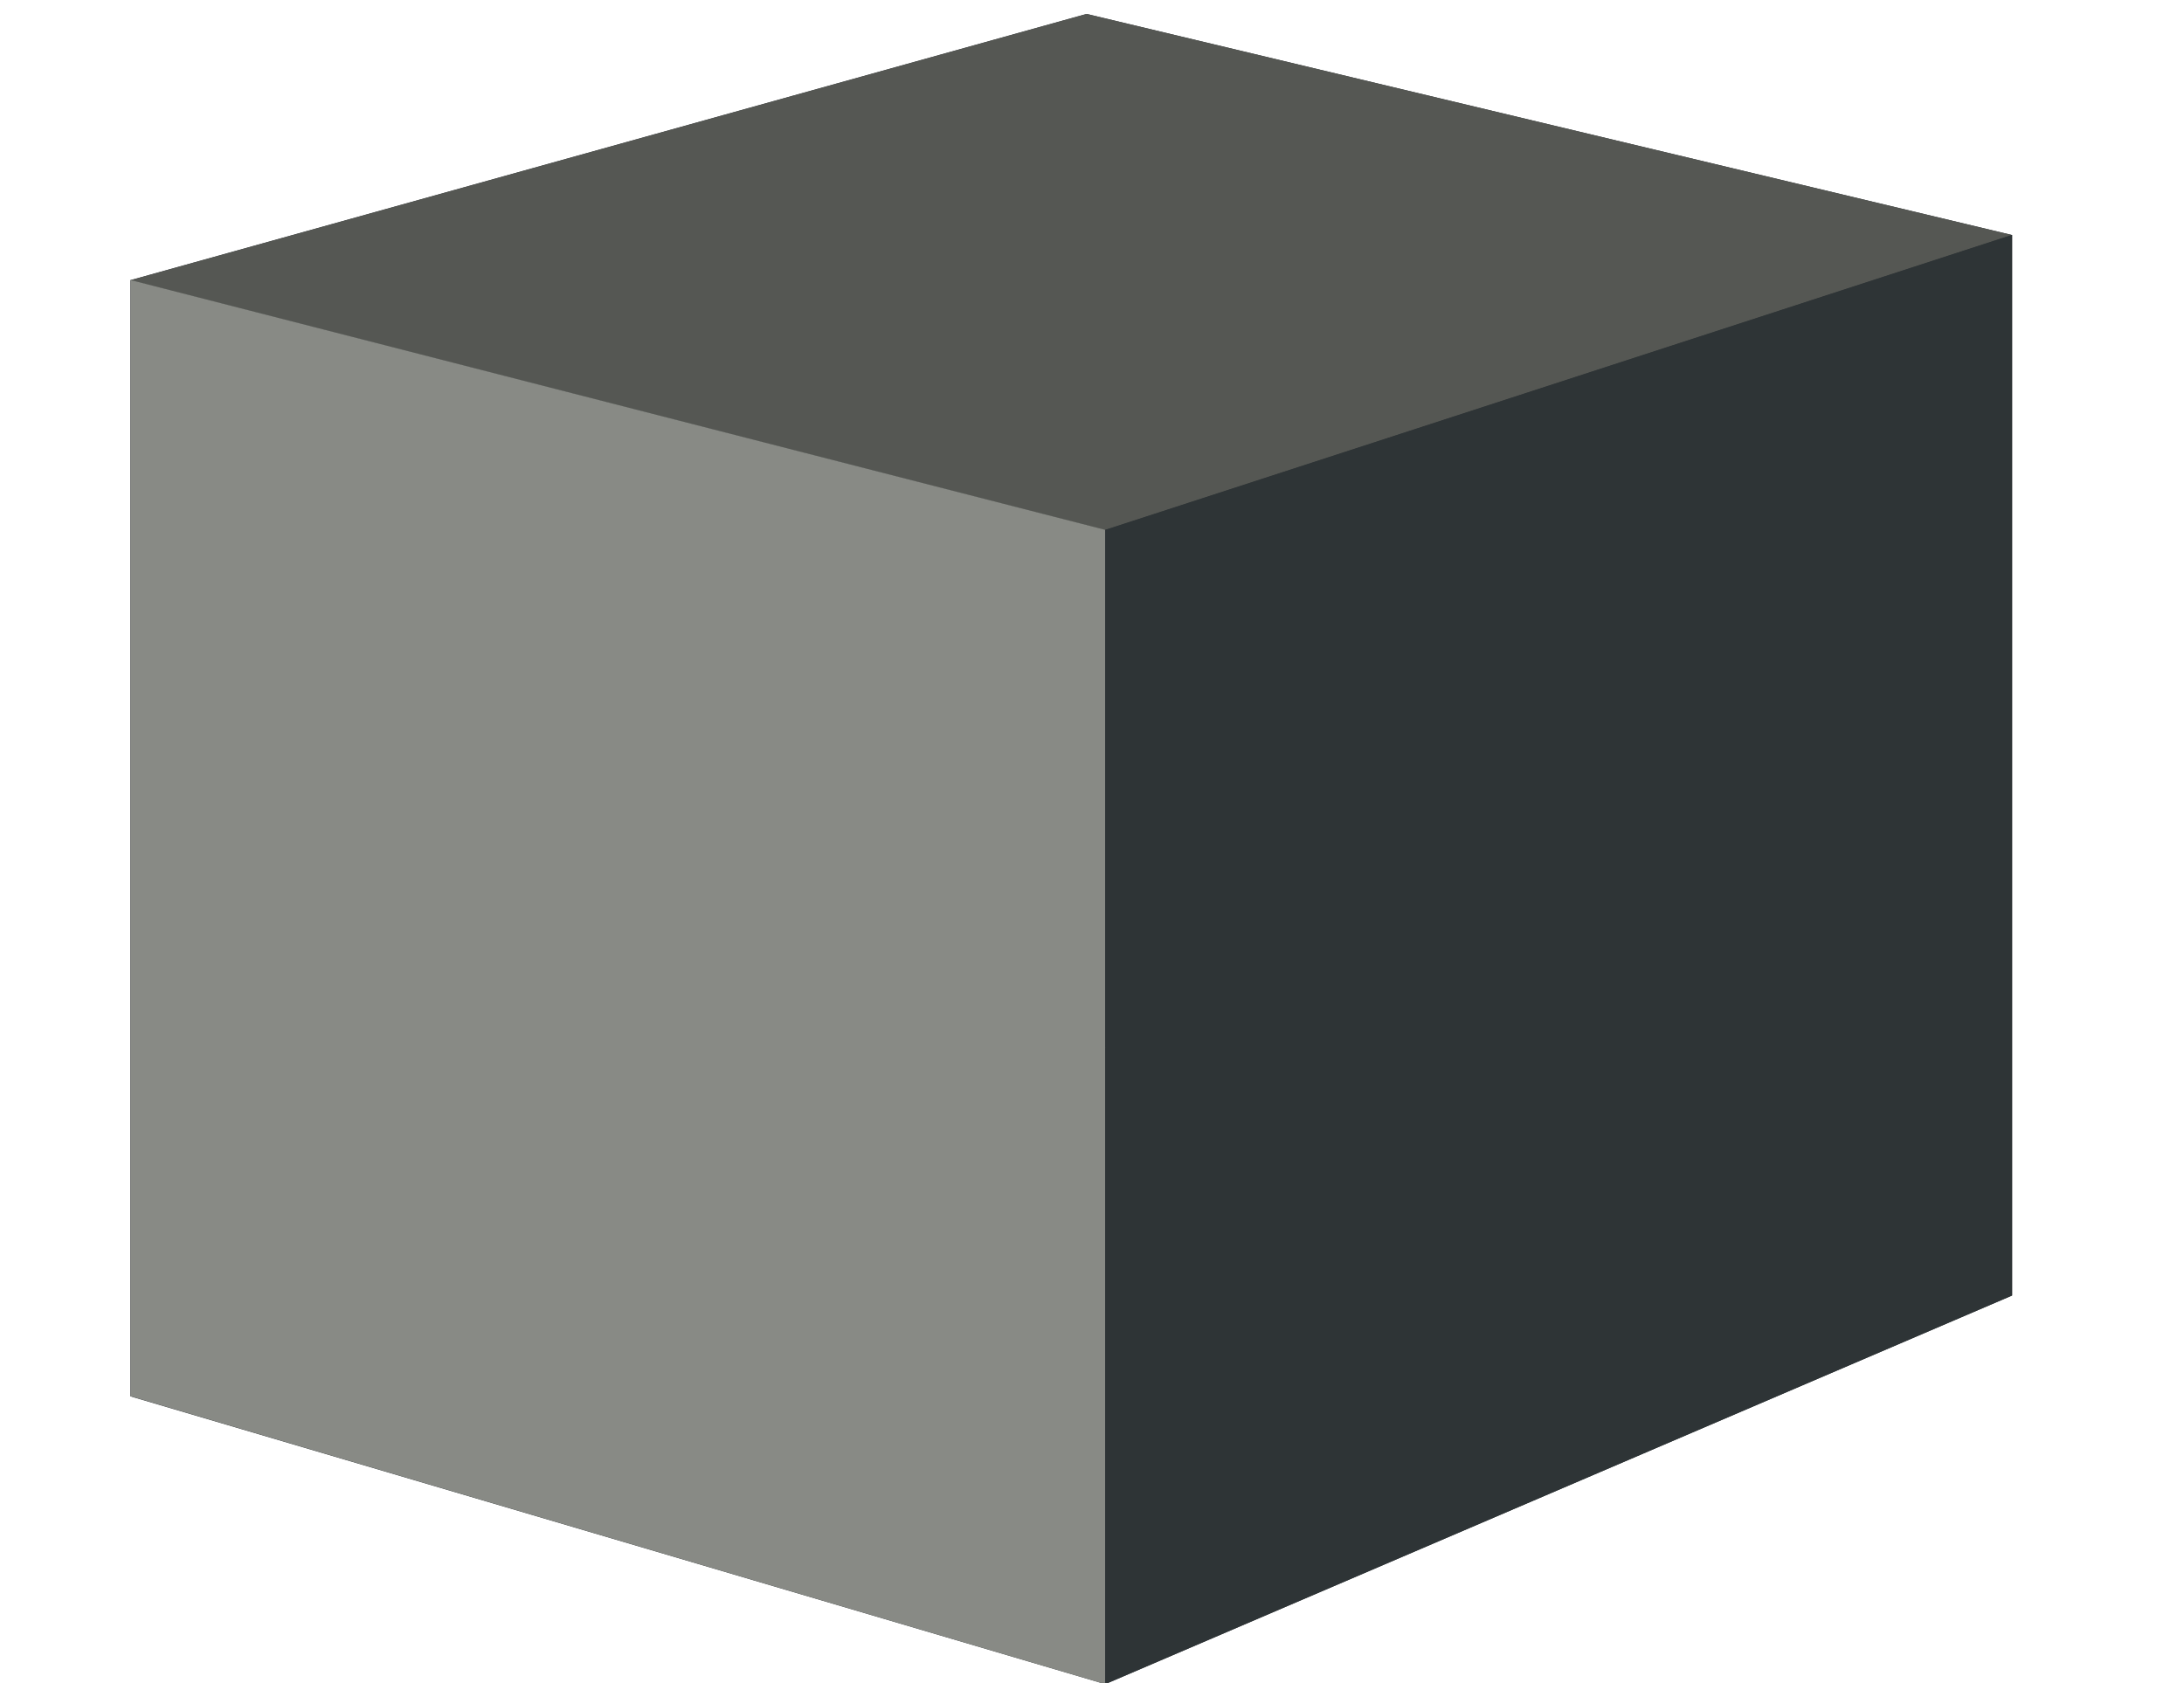 <?xml version="1.0" encoding="UTF-8" standalone="no"?>
<svg
   xmlns:dc="http://purl.org/dc/elements/1.1/"
   xmlns:cc="http://creativecommons.org/ns#"
   xmlns:rdf="http://www.w3.org/1999/02/22-rdf-syntax-ns#"
   xmlns:svg="http://www.w3.org/2000/svg"
   xmlns="http://www.w3.org/2000/svg"
   xmlns:sodipodi="http://sodipodi.sourceforge.net/DTD/sodipodi-0.dtd"
   xmlns:inkscape="http://www.inkscape.org/namespaces/inkscape"
   width="56.004mm"
   height="43.165mm"
   viewBox="0 0 56.004 43.165"
   version="1.1"
   id="svg1537"
   inkscape:version="1.0.1 (3bc2e813f5, 2020-09-07)"
   sodipodi:docname="closed-apis.svg">
  <defs
     id="defs1531" />
  <sodipodi:namedview
     id="base"
     pagecolor="#ffffff"
     bordercolor="#666666"
     borderopacity="1.0"
     inkscape:pageopacity="0.0"
     inkscape:pageshadow="2"
     inkscape:zoom="1.4"
     inkscape:cx="178.84931"
     inkscape:cy="137.67497"
     inkscape:document-units="mm"
     inkscape:current-layer="g1606"
     inkscape:document-rotation="0"
     showgrid="false"
     inkscape:window-width="1890"
     inkscape:window-height="998"
     inkscape:window-x="15"
     inkscape:window-y="67"
     inkscape:window-maximized="1"
     fit-margin-top="0"
     fit-margin-left="0"
     fit-margin-right="0"
     fit-margin-bottom="0" />
  <g
     inkscape:label="Calque 1"
     inkscape:groupmode="layer"
     id="layer1"
     transform="translate(-74.061,-63.791)">
    <g
       id="g1606"
       transform="matrix(5.014,0,0,5.014,-279.264,-399.19)"
       style="fill:#2e3436">
      <path
         d="m 76.024,97.669 -4.89,1.812 v -5.71 l 4.89,-1.362 z"
         style="fill:#2e3436;fill-rule:evenodd;stroke:none;stroke-width:5.989px;stroke-linecap:butt;stroke-linejoin:round;stroke-opacity:1;image-rendering:auto"
         id="path2258" />
      <path
         d="m 80.758,98.965 v -5.425 l -4.733,-1.131 v 5.261 z"
         style="fill:#2e3436;fill-rule:evenodd;stroke:none;stroke-width:5.989px;stroke-linecap:butt;stroke-linejoin:round;stroke-opacity:1;image-rendering:auto"
         id="path2260" />
      <path
         d="m 80.758,98.965 -4.638,1.988 -4.985,-1.472 4.89,-1.812 z"
         style="fill:#2e3436;fill-rule:evenodd;stroke:none;stroke-width:5.989px;stroke-linecap:butt;stroke-linejoin:round;stroke-opacity:1;image-rendering:auto"
         id="path2262" />
      <path
         d="m 80.758,93.54 -4.638,1.509 -4.985,-1.278 4.89,-1.362 z"
         style="fill:#555753;fill-opacity:1;fill-rule:evenodd;stroke:none;stroke-width:5.989px;stroke-linecap:butt;stroke-linejoin:round;stroke-opacity:1;image-rendering:auto"
         id="path2264" />
      <path
         d="m 76.12,100.953 v -5.905 l -4.985,-1.278 v 5.71 z"
         style="fill:#888a85;fill-opacity:1;fill-rule:evenodd;stroke:none;stroke-width:5.989px;stroke-linecap:butt;stroke-linejoin:round;stroke-opacity:1;image-rendering:auto"
         id="path2266" />
      <path
         d="m 80.758,98.965 -4.638,1.988 v -5.905 l 4.638,-1.509 z"
         style="fill:#2e3436;fill-opacity:1;fill-rule:evenodd;stroke:none;stroke-width:5.989px;stroke-linecap:butt;stroke-linejoin:round;stroke-opacity:1;image-rendering:auto"
         id="path2268" />
    </g>
  </g>
</svg>
